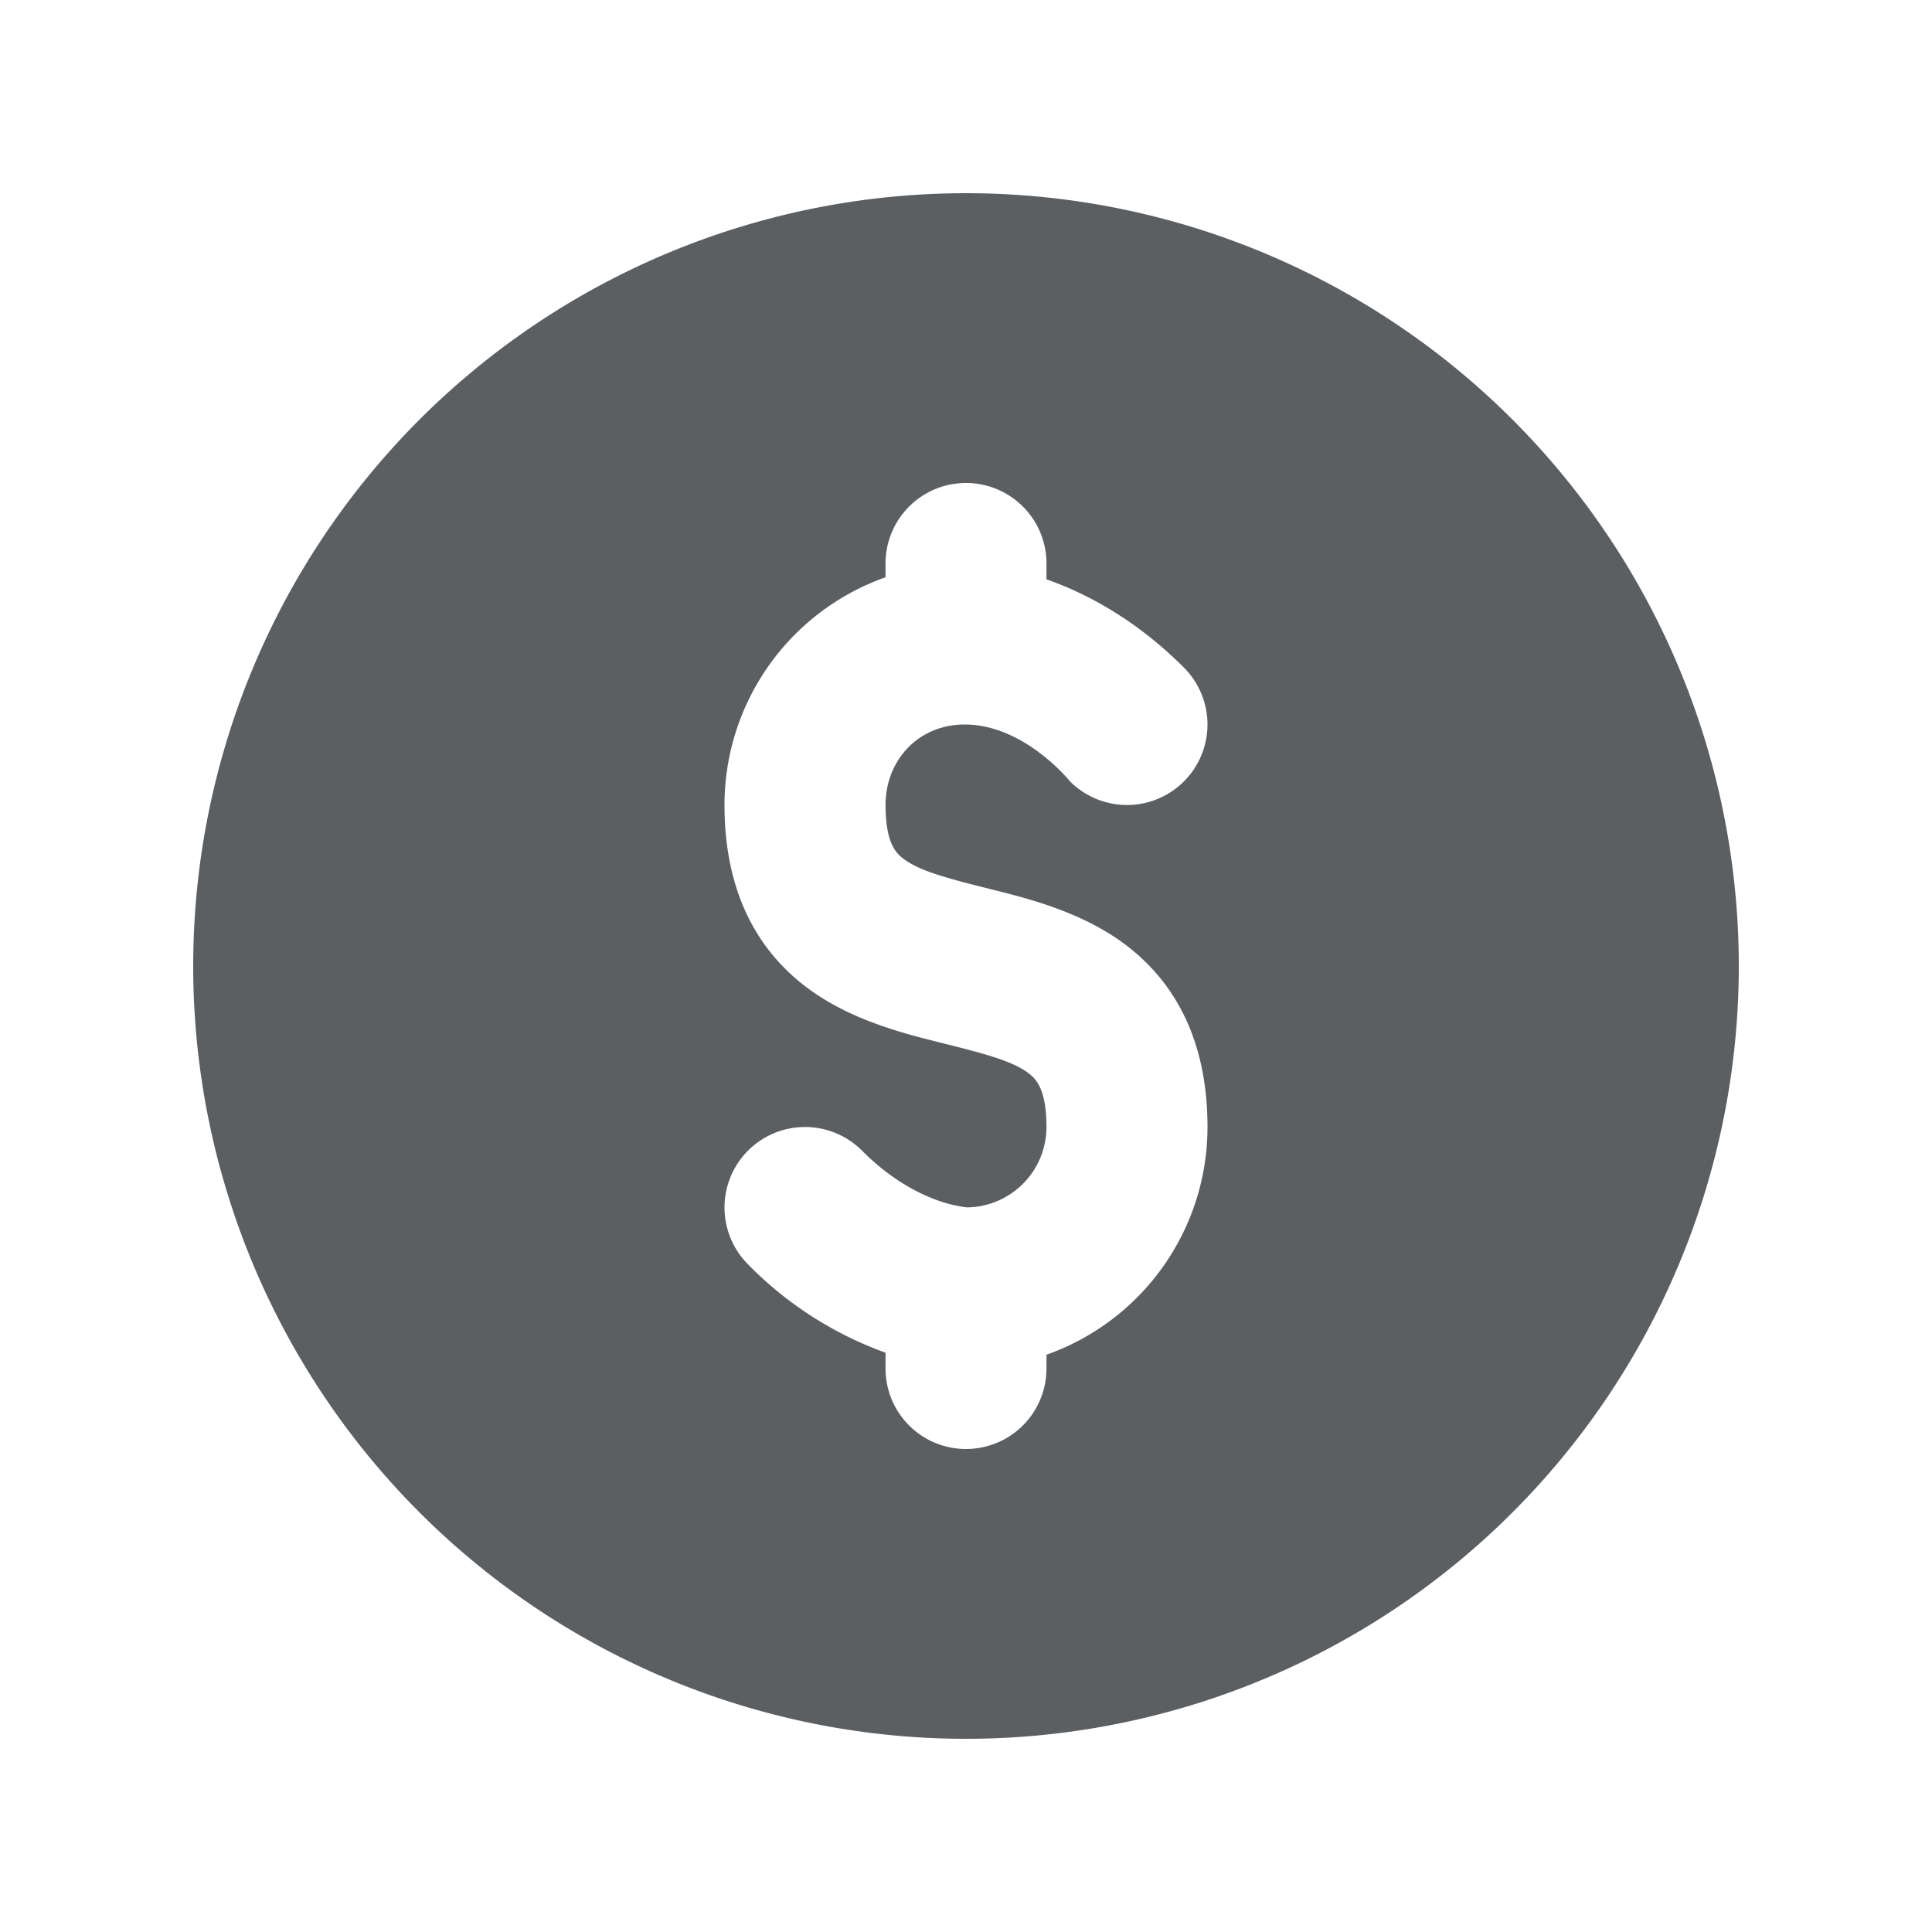 <?xml version="1.0" encoding="utf-8"?><!-- Скачано с сайта svg4.ru / Downloaded from svg4.ru -->
<svg width="800px" height="800px" viewBox="0 0 20 20" xmlns="http://www.w3.org/2000/svg"><path d="M10 18a8 8 0 1 0 0-16 8 8 0 0 0 0 16Zm0-13c.46 0 .833.373.833.833v.164c.413.145.924.415 1.423.914a.833.833 0 1 1-1.179 1.178s-.472-.589-1.09-.589c-.487 0-.82.377-.82.833 0 .406.117.505.187.558.152.114.39.186.848.3l.055.014c.377.094.939.233 1.389.571.554.416.854 1.046.854 1.89a2.5 2.5 0 0 1-1.667 2.358v.143a.833.833 0 0 1-1.666 0v-.164a3.79 3.79 0 0 1-1.423-.914.833.833 0 0 1 1.179-1.178c.314.315.615.46.82.528a1.357 1.357 0 0 0 .27.06.833.833 0 0 0 .82-.832c0-.406-.117-.505-.187-.558-.152-.114-.39-.186-.848-.3l-.055-.014c-.377-.094-.939-.233-1.389-.571C7.8 9.808 7.5 9.178 7.5 8.334a2.5 2.5 0 0 1 1.667-2.358v-.143c0-.46.373-.833.833-.833Z" fill="#5C5F62"/></svg>